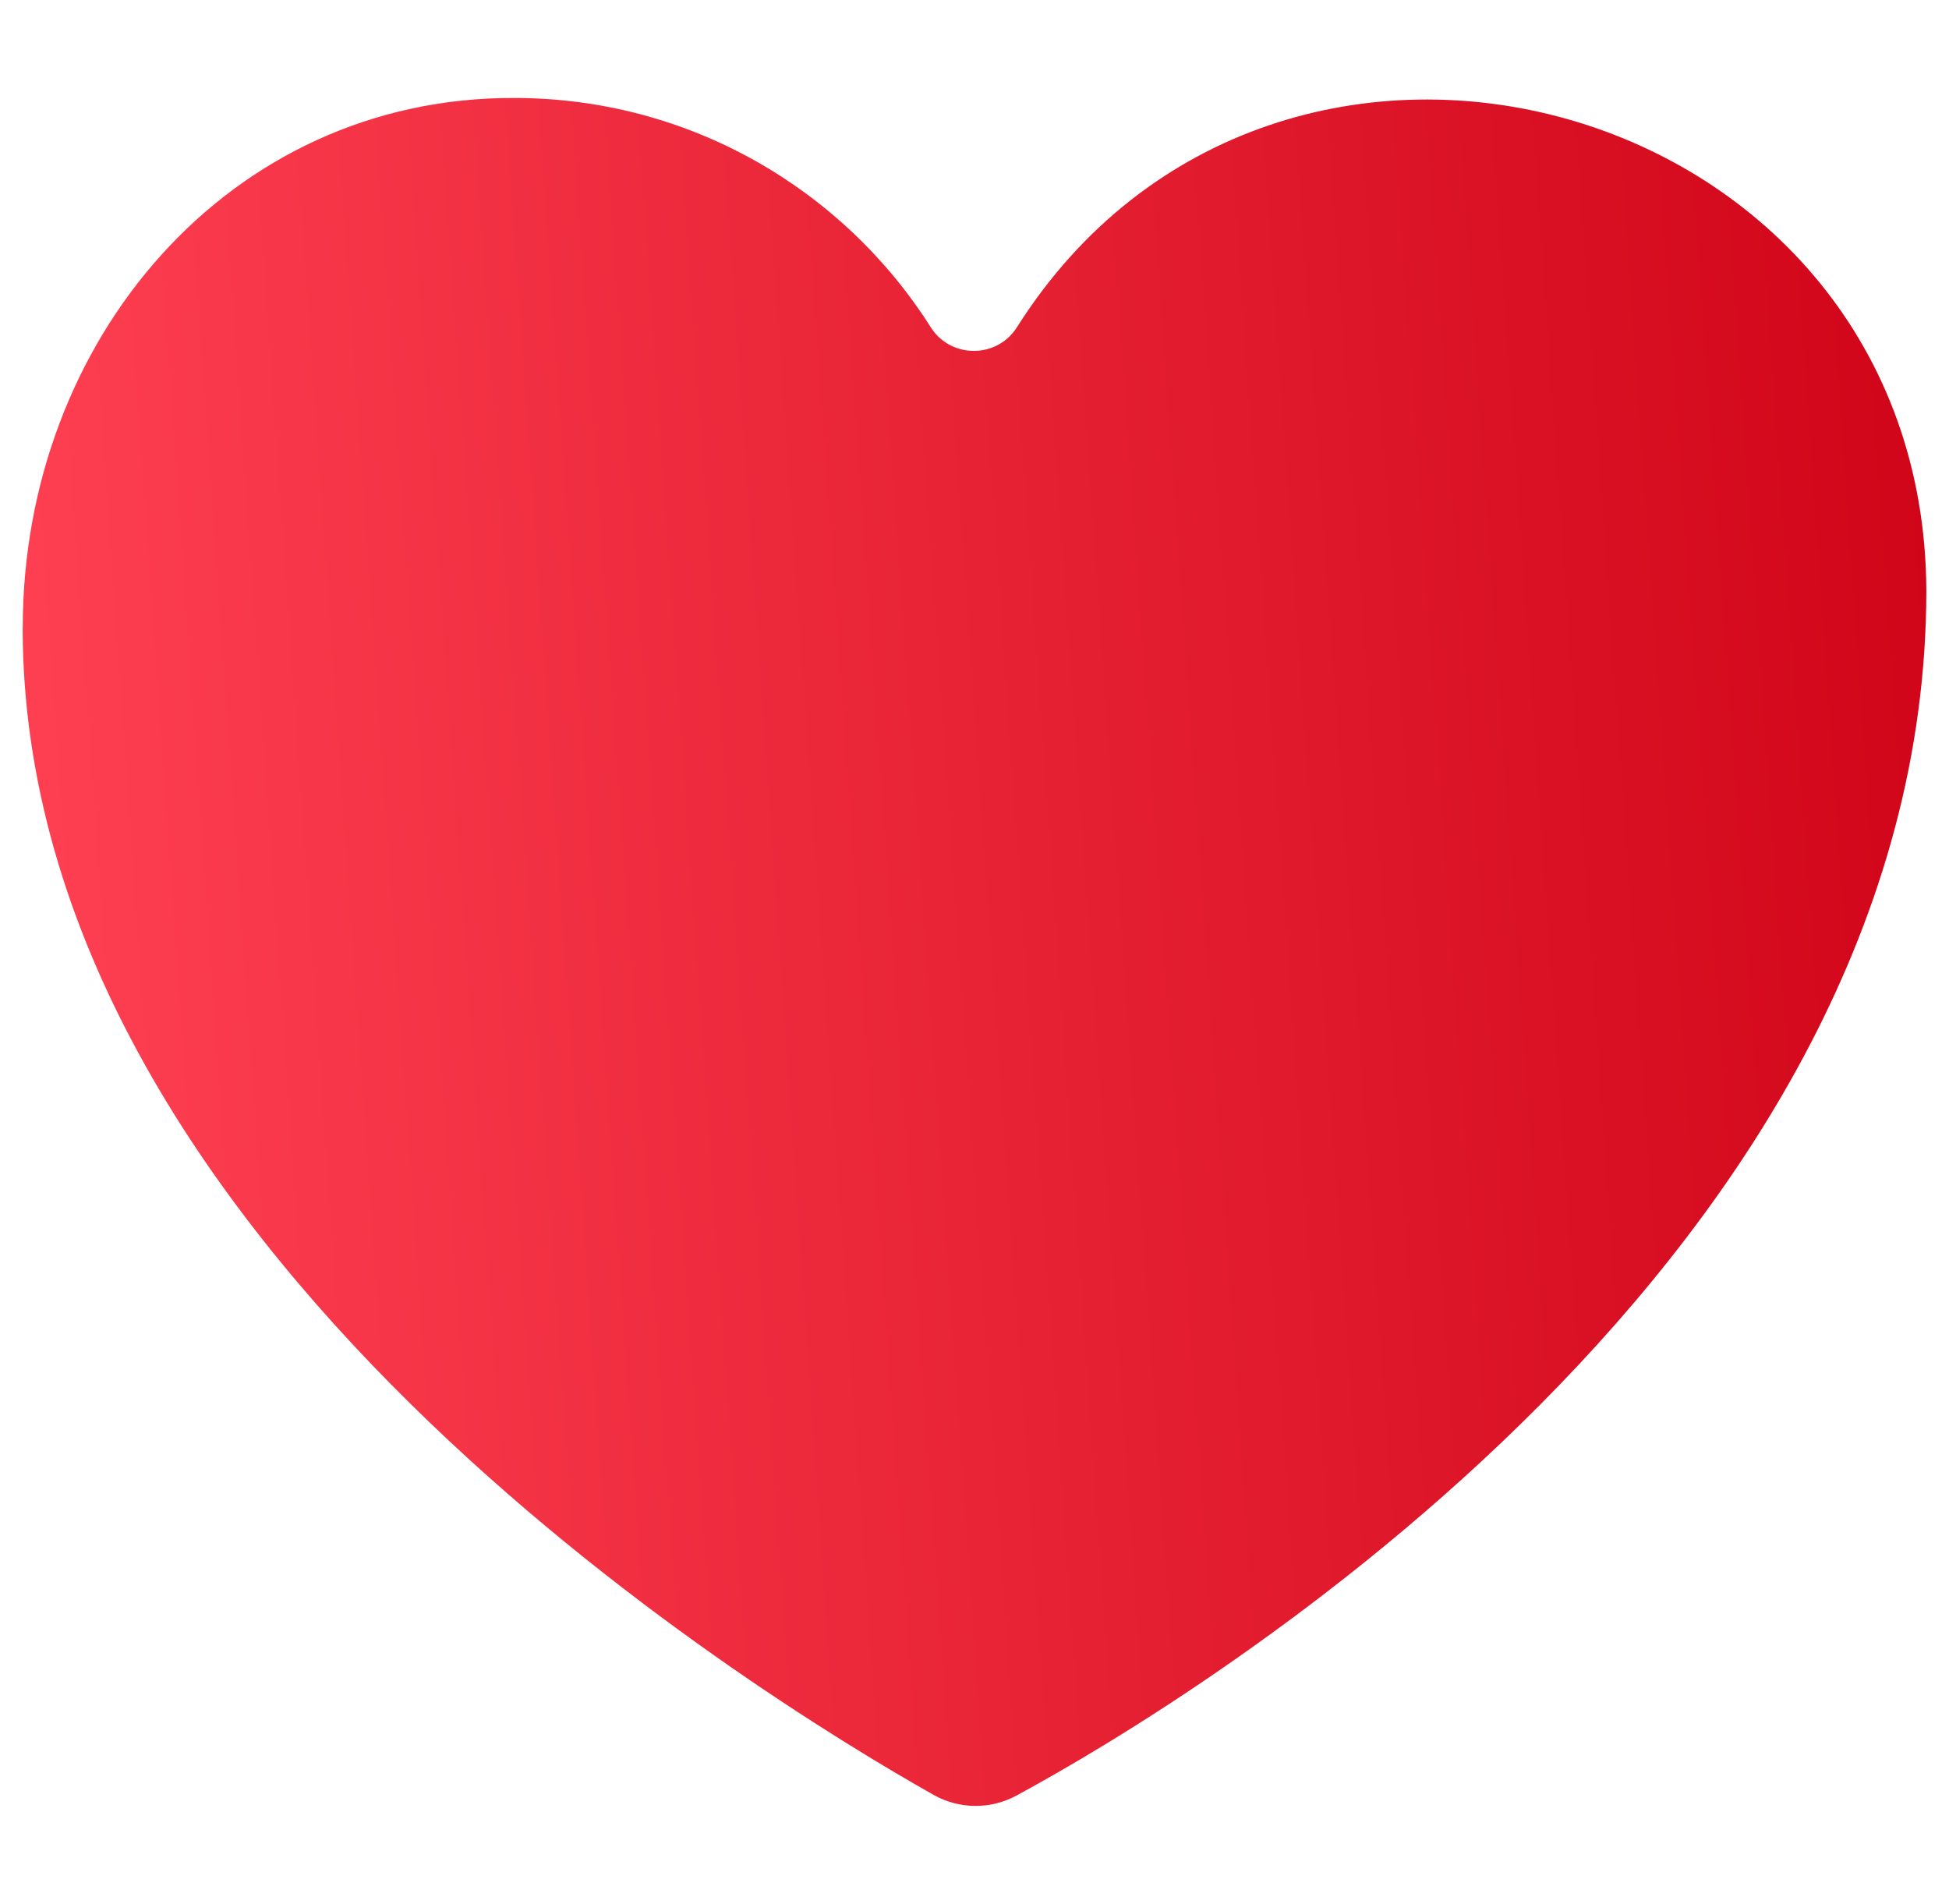 <svg width="43" height="42" viewBox="0 0 43 42" fill="none" xmlns="http://www.w3.org/2000/svg">
<g clip-path="url(#clip0_1093_22274)">
<path d="M42.5 13.022C42.45 2.118 28.169 -1.846 22.435 7.221C21.995 7.914 20.976 7.914 20.536 7.221C18.609 4.18 15.213 2.161 11.344 2.161C5.04 2.144 0.502 7.518 0.502 13.843H0.5C0.5 27.408 16.59 37.334 20.597 39.595C21.162 39.914 21.852 39.92 22.423 39.612C26.491 37.413 42.5 27.656 42.5 13.022Z" fill="url(#paint0_linear_1093_22274)"/>
</g>
<defs>
<linearGradient id="paint0_linear_1093_22274" x1="1.294" y1="42.752" x2="48.164" y2="39.479" gradientUnits="userSpaceOnUse">
<stop stop-color="#FF4153"/>
<stop offset="1" stop-color="#CD0014"/>
</linearGradient>
<clipPath id="clip0_1093_22274">
<rect width="42" height="42" fill="white" transform="translate(0.5)"/>
</clipPath>
</defs>
</svg>
